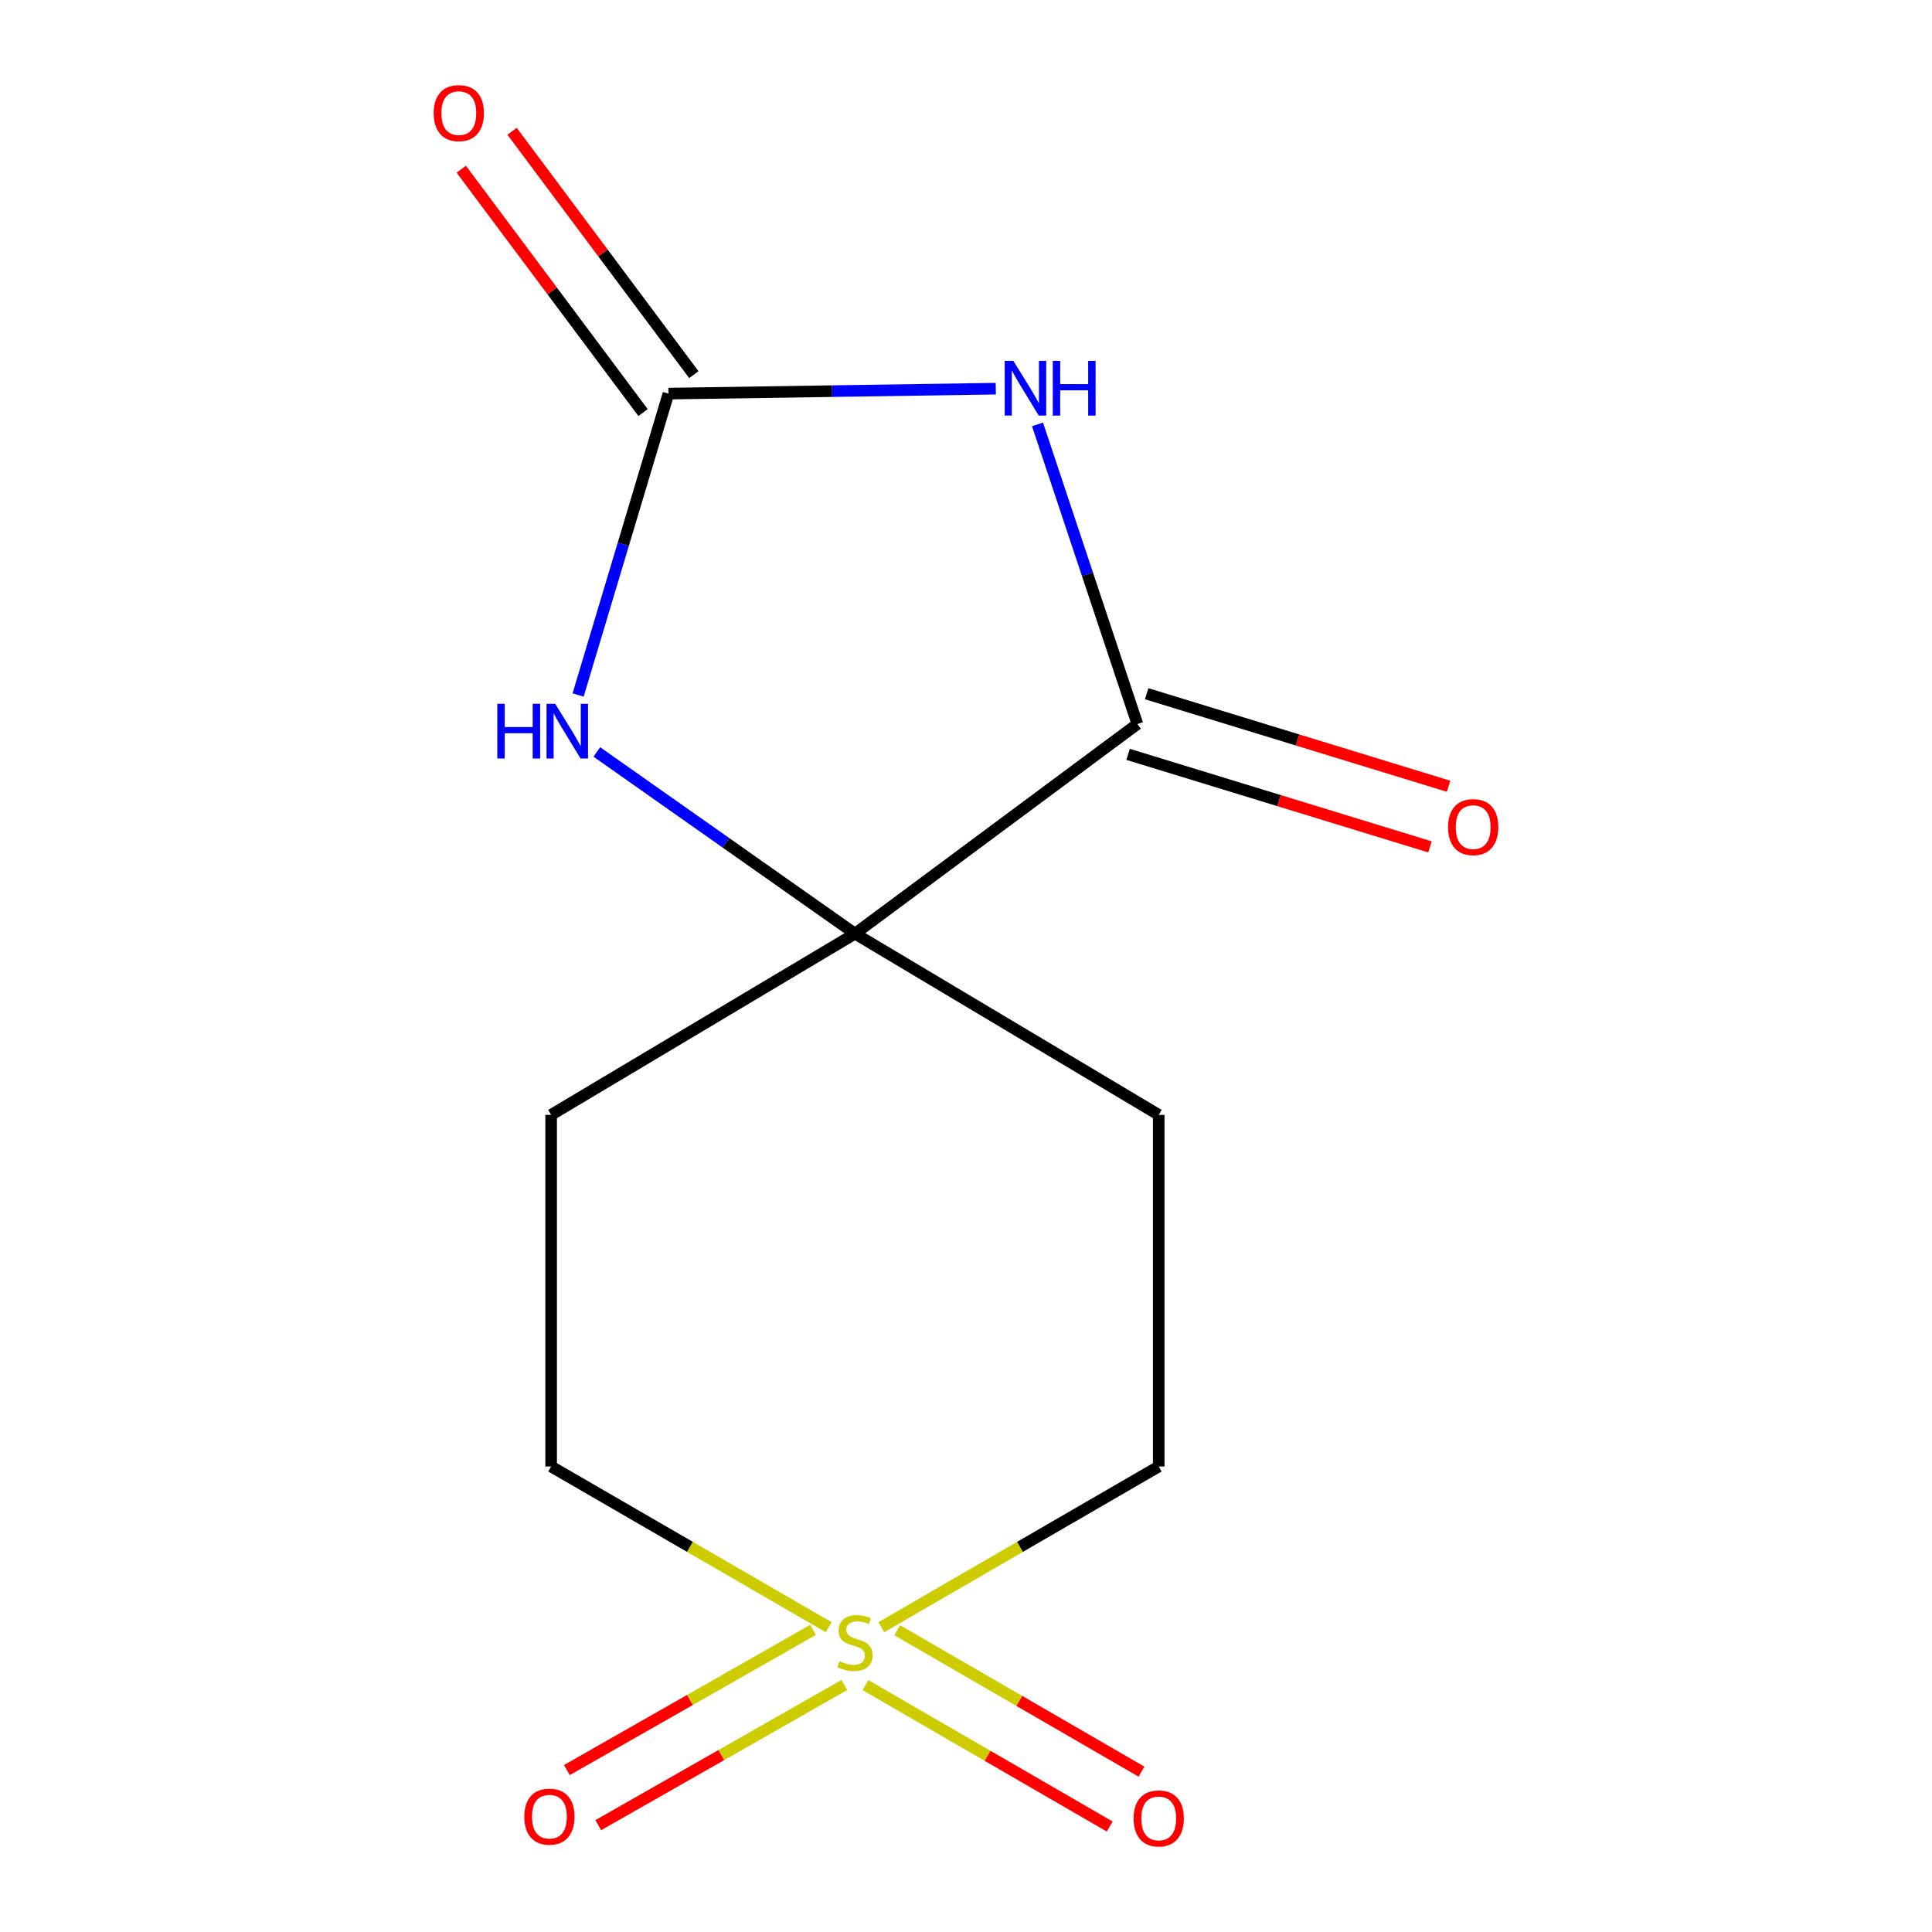 <?xml version='1.0' encoding='iso-8859-1'?>
<svg version='1.1' baseProfile='full'
              xmlns='http://www.w3.org/2000/svg'
                      xmlns:rdkit='http://www.rdkit.org/xml'
                      xmlns:xlink='http://www.w3.org/1999/xlink'
                  xml:space='preserve'
width='1000px' height='1000px' viewBox='0 0 1000 1000'>
<!-- END OF HEADER -->
<rect style='opacity:1.0;fill:#FFFFFF;stroke:none' width='1000' height='1000' x='0' y='0'> </rect>
<path class='bond-1' d='M 515.417,201.176 L 430.702,202.455' style='fill:none;fill-rule:evenodd;stroke:#0000FF;stroke-width:6px;stroke-linecap:butt;stroke-linejoin:miter;stroke-opacity:1' />
<path class='bond-1' d='M 430.702,202.455 L 345.987,203.734' style='fill:none;fill-rule:evenodd;stroke:#000000;stroke-width:6px;stroke-linecap:butt;stroke-linejoin:miter;stroke-opacity:1' />
<path class='bond-2' d='M 537.023,219.685 L 562.863,297.222' style='fill:none;fill-rule:evenodd;stroke:#0000FF;stroke-width:6px;stroke-linecap:butt;stroke-linejoin:miter;stroke-opacity:1' />
<path class='bond-2' d='M 562.863,297.222 L 588.703,374.759' style='fill:none;fill-rule:evenodd;stroke:#000000;stroke-width:6px;stroke-linecap:butt;stroke-linejoin:miter;stroke-opacity:1' />
<path class='bond-0' d='M 428.925,842.238 L 357.098,800.646' style='fill:none;fill-rule:evenodd;stroke:#CCCC00;stroke-width:6px;stroke-linecap:butt;stroke-linejoin:miter;stroke-opacity:1' />
<path class='bond-0' d='M 357.098,800.646 L 285.271,759.054' style='fill:none;fill-rule:evenodd;stroke:#000000;stroke-width:6px;stroke-linecap:butt;stroke-linejoin:miter;stroke-opacity:1' />
<path class='bond-7' d='M 420.796,843.632 L 357.105,879.908' style='fill:none;fill-rule:evenodd;stroke:#CCCC00;stroke-width:6px;stroke-linecap:butt;stroke-linejoin:miter;stroke-opacity:1' />
<path class='bond-7' d='M 357.105,879.908 L 293.415,916.184' style='fill:none;fill-rule:evenodd;stroke:#FF0000;stroke-width:6px;stroke-linecap:butt;stroke-linejoin:miter;stroke-opacity:1' />
<path class='bond-7' d='M 437.039,872.15 L 373.348,908.426' style='fill:none;fill-rule:evenodd;stroke:#CCCC00;stroke-width:6px;stroke-linecap:butt;stroke-linejoin:miter;stroke-opacity:1' />
<path class='bond-7' d='M 373.348,908.426 L 309.658,944.702' style='fill:none;fill-rule:evenodd;stroke:#FF0000;stroke-width:6px;stroke-linecap:butt;stroke-linejoin:miter;stroke-opacity:1' />
<path class='bond-8' d='M 447.948,872.214 L 511.166,908.808' style='fill:none;fill-rule:evenodd;stroke:#CCCC00;stroke-width:6px;stroke-linecap:butt;stroke-linejoin:miter;stroke-opacity:1' />
<path class='bond-8' d='M 511.166,908.808 L 574.384,945.403' style='fill:none;fill-rule:evenodd;stroke:#FF0000;stroke-width:6px;stroke-linecap:butt;stroke-linejoin:miter;stroke-opacity:1' />
<path class='bond-8' d='M 464.39,843.81 L 527.608,880.405' style='fill:none;fill-rule:evenodd;stroke:#CCCC00;stroke-width:6px;stroke-linecap:butt;stroke-linejoin:miter;stroke-opacity:1' />
<path class='bond-8' d='M 527.608,880.405 L 590.826,917' style='fill:none;fill-rule:evenodd;stroke:#FF0000;stroke-width:6px;stroke-linecap:butt;stroke-linejoin:miter;stroke-opacity:1' />
<path class='bond-14' d='M 456.17,842.235 L 527.961,800.645' style='fill:none;fill-rule:evenodd;stroke:#CCCC00;stroke-width:6px;stroke-linecap:butt;stroke-linejoin:miter;stroke-opacity:1' />
<path class='bond-14' d='M 527.961,800.645 L 599.752,759.054' style='fill:none;fill-rule:evenodd;stroke:#000000;stroke-width:6px;stroke-linecap:butt;stroke-linejoin:miter;stroke-opacity:1' />
<path class='bond-4' d='M 345.987,203.734 L 322.61,281.728' style='fill:none;fill-rule:evenodd;stroke:#000000;stroke-width:6px;stroke-linecap:butt;stroke-linejoin:miter;stroke-opacity:1' />
<path class='bond-4' d='M 322.61,281.728 L 299.233,359.722' style='fill:none;fill-rule:evenodd;stroke:#0000FF;stroke-width:6px;stroke-linecap:butt;stroke-linejoin:miter;stroke-opacity:1' />
<path class='bond-11' d='M 359.133,193.914 L 312.087,130.929' style='fill:none;fill-rule:evenodd;stroke:#000000;stroke-width:6px;stroke-linecap:butt;stroke-linejoin:miter;stroke-opacity:1' />
<path class='bond-11' d='M 312.087,130.929 L 265.04,67.945' style='fill:none;fill-rule:evenodd;stroke:#FF0000;stroke-width:6px;stroke-linecap:butt;stroke-linejoin:miter;stroke-opacity:1' />
<path class='bond-11' d='M 332.84,213.554 L 285.793,150.57' style='fill:none;fill-rule:evenodd;stroke:#000000;stroke-width:6px;stroke-linecap:butt;stroke-linejoin:miter;stroke-opacity:1' />
<path class='bond-11' d='M 285.793,150.57 L 238.747,87.585' style='fill:none;fill-rule:evenodd;stroke:#FF0000;stroke-width:6px;stroke-linecap:butt;stroke-linejoin:miter;stroke-opacity:1' />
<path class='bond-3' d='M 588.703,374.759 L 442.548,483.263' style='fill:none;fill-rule:evenodd;stroke:#000000;stroke-width:6px;stroke-linecap:butt;stroke-linejoin:miter;stroke-opacity:1' />
<path class='bond-12' d='M 583.894,390.448 L 662.029,414.397' style='fill:none;fill-rule:evenodd;stroke:#000000;stroke-width:6px;stroke-linecap:butt;stroke-linejoin:miter;stroke-opacity:1' />
<path class='bond-12' d='M 662.029,414.397 L 740.164,438.347' style='fill:none;fill-rule:evenodd;stroke:#FF0000;stroke-width:6px;stroke-linecap:butt;stroke-linejoin:miter;stroke-opacity:1' />
<path class='bond-12' d='M 593.512,359.07 L 671.647,383.019' style='fill:none;fill-rule:evenodd;stroke:#000000;stroke-width:6px;stroke-linecap:butt;stroke-linejoin:miter;stroke-opacity:1' />
<path class='bond-12' d='M 671.647,383.019 L 749.781,406.968' style='fill:none;fill-rule:evenodd;stroke:#FF0000;stroke-width:6px;stroke-linecap:butt;stroke-linejoin:miter;stroke-opacity:1' />
<path class='bond-5' d='M 442.548,483.263 L 599.752,577.053' style='fill:none;fill-rule:evenodd;stroke:#000000;stroke-width:6px;stroke-linecap:butt;stroke-linejoin:miter;stroke-opacity:1' />
<path class='bond-6' d='M 442.548,483.263 L 285.271,577.053' style='fill:none;fill-rule:evenodd;stroke:#000000;stroke-width:6px;stroke-linecap:butt;stroke-linejoin:miter;stroke-opacity:1' />
<path class='bond-13' d='M 442.548,483.263 L 375.731,436.234' style='fill:none;fill-rule:evenodd;stroke:#000000;stroke-width:6px;stroke-linecap:butt;stroke-linejoin:miter;stroke-opacity:1' />
<path class='bond-13' d='M 375.731,436.234 L 308.915,389.206' style='fill:none;fill-rule:evenodd;stroke:#0000FF;stroke-width:6px;stroke-linecap:butt;stroke-linejoin:miter;stroke-opacity:1' />
<path class='bond-10' d='M 599.752,577.053 L 599.752,759.054' style='fill:none;fill-rule:evenodd;stroke:#000000;stroke-width:6px;stroke-linecap:butt;stroke-linejoin:miter;stroke-opacity:1' />
<path class='bond-9' d='M 285.271,577.053 L 285.271,759.054' style='fill:none;fill-rule:evenodd;stroke:#000000;stroke-width:6px;stroke-linecap:butt;stroke-linejoin:miter;stroke-opacity:1' />
<path  class='atom-0' d='M 524.517 186.784
L 533.797 201.784
Q 534.717 203.264, 536.197 205.944
Q 537.677 208.624, 537.757 208.784
L 537.757 186.784
L 541.517 186.784
L 541.517 215.104
L 537.637 215.104
L 527.677 198.704
Q 526.517 196.784, 525.277 194.584
Q 524.077 192.384, 523.717 191.704
L 523.717 215.104
L 520.037 215.104
L 520.037 186.784
L 524.517 186.784
' fill='#0000FF'/>
<path  class='atom-0' d='M 544.917 186.784
L 548.757 186.784
L 548.757 198.824
L 563.237 198.824
L 563.237 186.784
L 567.077 186.784
L 567.077 215.104
L 563.237 215.104
L 563.237 202.024
L 548.757 202.024
L 548.757 215.104
L 544.917 215.104
L 544.917 186.784
' fill='#0000FF'/>
<path  class='atom-1' d='M 434.548 859.847
Q 434.868 859.967, 436.188 860.527
Q 437.508 861.087, 438.948 861.447
Q 440.428 861.767, 441.868 861.767
Q 444.548 861.767, 446.108 860.487
Q 447.668 859.167, 447.668 856.887
Q 447.668 855.327, 446.868 854.367
Q 446.108 853.407, 444.908 852.887
Q 443.708 852.367, 441.708 851.767
Q 439.188 851.007, 437.668 850.287
Q 436.188 849.567, 435.108 848.047
Q 434.068 846.527, 434.068 843.967
Q 434.068 840.407, 436.468 838.207
Q 438.908 836.007, 443.708 836.007
Q 446.988 836.007, 450.708 837.567
L 449.788 840.647
Q 446.388 839.247, 443.828 839.247
Q 441.068 839.247, 439.548 840.407
Q 438.028 841.527, 438.068 843.487
Q 438.068 845.007, 438.828 845.927
Q 439.628 846.847, 440.748 847.367
Q 441.908 847.887, 443.828 848.487
Q 446.388 849.287, 447.908 850.087
Q 449.428 850.887, 450.508 852.527
Q 451.628 854.127, 451.628 856.887
Q 451.628 860.807, 448.988 862.927
Q 446.388 865.007, 442.028 865.007
Q 439.508 865.007, 437.588 864.447
Q 435.708 863.927, 433.468 863.007
L 434.548 859.847
' fill='#CCCC00'/>
<path  class='atom-5' d='M 257.402 364.282
L 261.242 364.282
L 261.242 376.322
L 275.722 376.322
L 275.722 364.282
L 279.562 364.282
L 279.562 392.602
L 275.722 392.602
L 275.722 379.522
L 261.242 379.522
L 261.242 392.602
L 257.402 392.602
L 257.402 364.282
' fill='#0000FF'/>
<path  class='atom-5' d='M 287.362 364.282
L 296.642 379.282
Q 297.562 380.762, 299.042 383.442
Q 300.522 386.122, 300.602 386.282
L 300.602 364.282
L 304.362 364.282
L 304.362 392.602
L 300.482 392.602
L 290.522 376.202
Q 289.362 374.282, 288.122 372.082
Q 286.922 369.882, 286.562 369.202
L 286.562 392.602
L 282.882 392.602
L 282.882 364.282
L 287.362 364.282
' fill='#0000FF'/>
<path  class='atom-8' d='M 271.378 940.296
Q 271.378 933.496, 274.738 929.696
Q 278.098 925.896, 284.378 925.896
Q 290.658 925.896, 294.018 929.696
Q 297.378 933.496, 297.378 940.296
Q 297.378 947.176, 293.978 951.096
Q 290.578 954.976, 284.378 954.976
Q 278.138 954.976, 274.738 951.096
Q 271.378 947.216, 271.378 940.296
M 284.378 951.776
Q 288.698 951.776, 291.018 948.896
Q 293.378 945.976, 293.378 940.296
Q 293.378 934.736, 291.018 931.936
Q 288.698 929.096, 284.378 929.096
Q 280.058 929.096, 277.698 931.896
Q 275.378 934.696, 275.378 940.296
Q 275.378 946.016, 277.698 948.896
Q 280.058 951.776, 284.378 951.776
' fill='#FF0000'/>
<path  class='atom-9' d='M 586.752 941.208
Q 586.752 934.408, 590.112 930.608
Q 593.472 926.808, 599.752 926.808
Q 606.032 926.808, 609.392 930.608
Q 612.752 934.408, 612.752 941.208
Q 612.752 948.088, 609.352 952.008
Q 605.952 955.888, 599.752 955.888
Q 593.512 955.888, 590.112 952.008
Q 586.752 948.128, 586.752 941.208
M 599.752 952.688
Q 604.072 952.688, 606.392 949.808
Q 608.752 946.888, 608.752 941.208
Q 608.752 935.648, 606.392 932.848
Q 604.072 930.008, 599.752 930.008
Q 595.432 930.008, 593.072 932.808
Q 590.752 935.608, 590.752 941.208
Q 590.752 946.928, 593.072 949.808
Q 595.432 952.688, 599.752 952.688
' fill='#FF0000'/>
<path  class='atom-12' d='M 224.483 58.552
Q 224.483 51.752, 227.843 47.952
Q 231.203 44.152, 237.483 44.152
Q 243.763 44.152, 247.123 47.952
Q 250.483 51.752, 250.483 58.552
Q 250.483 65.432, 247.083 69.352
Q 243.683 73.232, 237.483 73.232
Q 231.243 73.232, 227.843 69.352
Q 224.483 65.472, 224.483 58.552
M 237.483 70.032
Q 241.803 70.032, 244.123 67.152
Q 246.483 64.232, 246.483 58.552
Q 246.483 52.992, 244.123 50.192
Q 241.803 47.352, 237.483 47.352
Q 233.163 47.352, 230.803 50.152
Q 228.483 52.952, 228.483 58.552
Q 228.483 64.272, 230.803 67.152
Q 233.163 70.032, 237.483 70.032
' fill='#FF0000'/>
<path  class='atom-13' d='M 749.517 428.115
Q 749.517 421.315, 752.877 417.515
Q 756.237 413.715, 762.517 413.715
Q 768.797 413.715, 772.157 417.515
Q 775.517 421.315, 775.517 428.115
Q 775.517 434.995, 772.117 438.915
Q 768.717 442.795, 762.517 442.795
Q 756.277 442.795, 752.877 438.915
Q 749.517 435.035, 749.517 428.115
M 762.517 439.595
Q 766.837 439.595, 769.157 436.715
Q 771.517 433.795, 771.517 428.115
Q 771.517 422.555, 769.157 419.755
Q 766.837 416.915, 762.517 416.915
Q 758.197 416.915, 755.837 419.715
Q 753.517 422.515, 753.517 428.115
Q 753.517 433.835, 755.837 436.715
Q 758.197 439.595, 762.517 439.595
' fill='#FF0000'/>
</svg>
